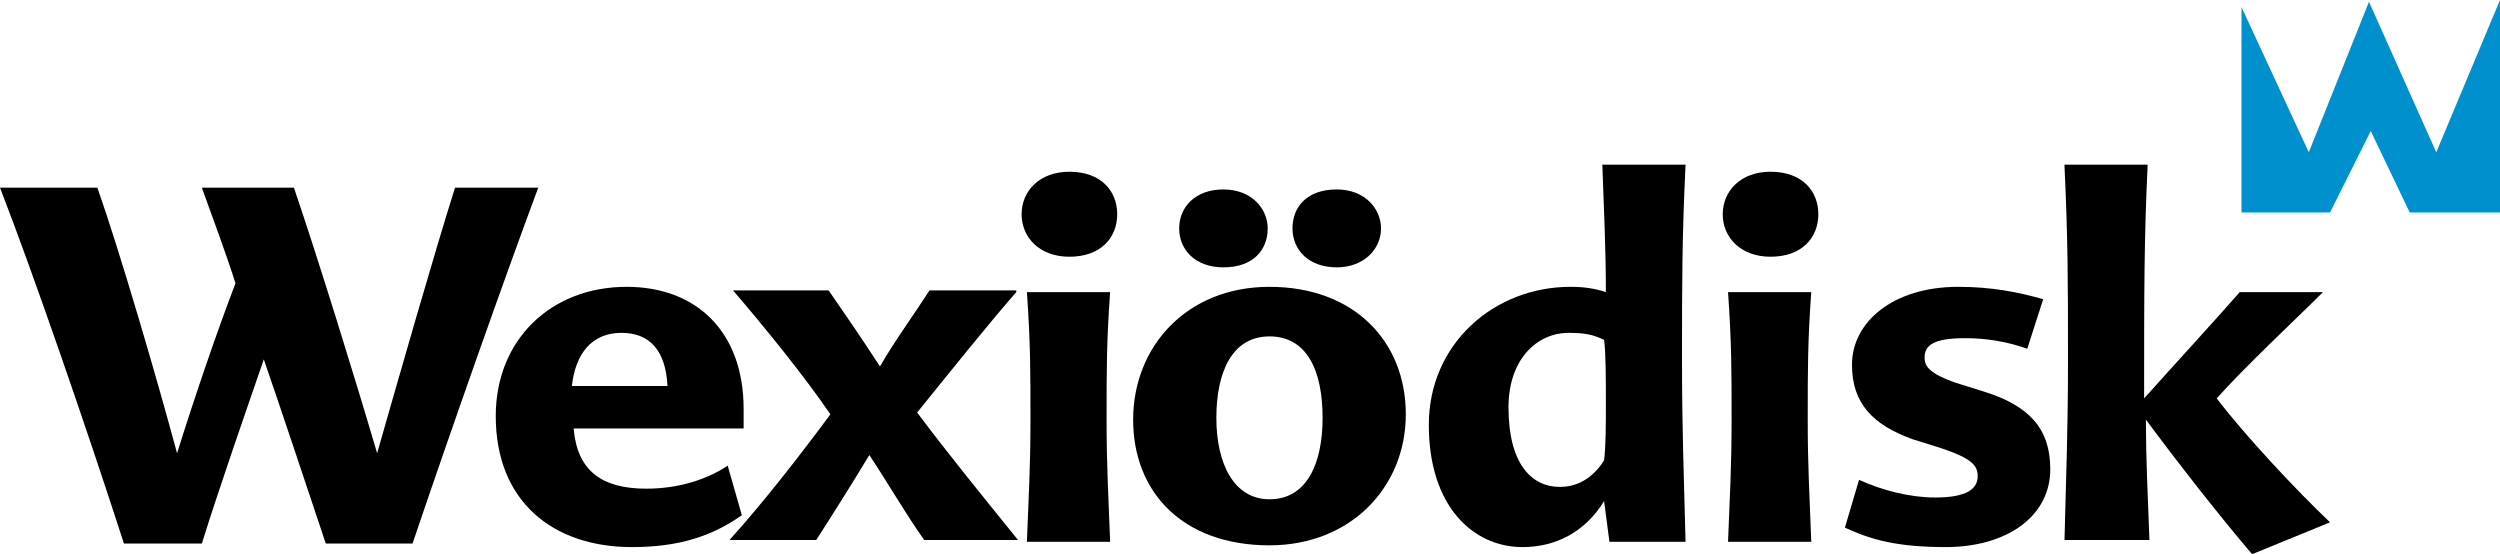 <?xml version="1.0" encoding="utf-8"?>
<!-- Generator: Adobe Illustrator 28.2.0, SVG Export Plug-In . SVG Version: 6.00 Build 0)  -->
<svg version="1.1" id="Livello_1" xmlns="http://www.w3.org/2000/svg" xmlns:xlink="http://www.w3.org/1999/xlink" x="0px" y="0px"
	 viewBox="0 0 141.2 31.3" style="enable-background:new 0 0 141.2 31.3;" xml:space="preserve">
<style type="text/css">
	.st0{fill-rule:evenodd;clip-rule:evenodd;fill:#0090CE;}
</style>
<path d="M7,30.7c-2.1-6.5-5.1-15.2-7-20.1h5.5c1.3,3.7,3.4,10.9,4.5,15c1-3.2,2.3-7,3.3-9.6c-0.5-1.6-1.4-4-1.9-5.4h5.2
	c1.3,3.8,3.5,10.9,4.7,15c1.2-4.2,3.2-11.2,4.4-15h4.7c-1.9,5.1-4.9,13.6-7.1,20.1h-4.9c-1.1-3.3-2.6-7.8-3.5-10.4
	c-1,2.9-2.5,7.2-3.5,10.4H7"/>
<path d="M36.5,27.6c1.8,0,3.4-0.5,4.6-1.3l0.8,2.8c-1.7,1.2-3.6,1.8-6.2,1.8c-4.5,0-7.7-2.6-7.7-7.4c0-4.3,3.1-7.3,7.4-7.3
	c3.9,0,6.6,2.5,6.6,6.9c0,0.4,0,0.7,0,1.1h-9.6C32.6,26.6,34,27.6,36.5,27.6z M32.3,21.8h5.4c-0.1-2-1-3-2.6-3
	C33.4,18.8,32.5,20,32.3,21.8"/>
<path d="M57.4,16.5c-1.5,1.7-3.9,4.7-5.6,6.8c1.8,2.4,4,5.1,5.7,7.2h-5.3c-1-1.4-2.1-3.3-3.1-4.8c-0.9,1.5-2.1,3.4-3,4.8h-4.9
	c1.9-2.1,4-4.8,5.7-7.1c-1.5-2.2-3.7-4.9-5.5-7h5.4c0.9,1.3,2,2.9,2.9,4.3c0.8-1.4,1.9-2.9,2.8-4.3H57.4"/>
<path d="M60.4,14.5c-1.7,0-2.7-1.1-2.7-2.4c0-1.3,1-2.4,2.7-2.4c1.8,0,2.7,1.1,2.7,2.4C63.1,13.4,62.2,14.5,60.4,14.5z M62.7,30.6
	H58c0.1-2.6,0.2-4.2,0.2-6.9c0-2.8,0-4.3-0.2-7.2h4.7c-0.2,2.8-0.2,4.3-0.2,7.2C62.5,26.3,62.6,27.9,62.7,30.6"/>
<path d="M71.7,16.2c4.8,0,7.7,3.1,7.7,7.2c0,4.1-3.1,7.4-7.7,7.4c-4.9,0-7.7-3-7.7-7.1C64,19.6,67,16.2,71.7,16.2z M69.1,15.1
	c-1.6,0-2.5-1-2.5-2.2c0-1.2,0.9-2.2,2.5-2.2c1.6,0,2.5,1.1,2.5,2.2C71.6,14.1,70.8,15.1,69.1,15.1z M71.7,19c-2.1,0-3,2-3,4.6
	c0,2.6,1,4.6,3,4.6c2.1,0,3-2,3-4.6C74.7,20.9,73.8,19,71.7,19z M75.5,15.1c-1.6,0-2.5-1-2.5-2.2c0-1.2,0.8-2.2,2.5-2.2
	c1.6,0,2.5,1.1,2.5,2.2C78,14.1,77,15.1,75.5,15.1"/>
<path d="M95.2,9.3c-0.2,4.2-0.2,6.7-0.2,11c0,4,0.1,6.3,0.2,10.3h-4.3l-0.3-2.3c-1.1,1.8-2.8,2.6-4.6,2.6c-2.8,0-5.3-2.3-5.3-6.9
	c0-4.6,3.7-7.8,8-7.8c0.8,0,1.4,0.1,2,0.3c0-2.3-0.1-4.5-0.2-7.2H95.2z M88.1,27.5c0.9,0,1.8-0.4,2.5-1.5c0.1-0.9,0.1-2,0.1-3.1
	c0-1.6,0-2.9-0.1-3.7c-0.6-0.3-1.1-0.4-2-0.4c-1.8,0-3.4,1.5-3.4,4.2C85.2,26.2,86.5,27.5,88.1,27.5"/>
<path d="M100,14.5c-1.7,0-2.7-1.1-2.7-2.4c0-1.3,1-2.4,2.7-2.4c1.8,0,2.7,1.1,2.7,2.4C102.7,13.4,101.8,14.5,100,14.5z M102.3,30.6
	h-4.7c0.1-2.6,0.2-4.2,0.2-6.9c0-2.8,0-4.3-0.2-7.2h4.7c-0.2,2.8-0.2,4.3-0.2,7.2C102.1,26.3,102.2,27.9,102.3,30.6"/>
<path d="M114.5,19.7c-1.1-0.4-2.3-0.6-3.5-0.6c-1.8,0-2.3,0.4-2.3,1.1c0,0.5,0.3,0.9,1.7,1.4l1.6,0.5c2.6,0.8,3.8,2.1,3.8,4.4
	c0,2.7-2.5,4.4-5.9,4.4c-2.7,0-4.2-0.4-5.7-1.1l0.8-2.7c1.3,0.6,2.9,1,4.3,1c1.8,0,2.4-0.5,2.4-1.2c0-0.6-0.3-1-2.1-1.6l-1.6-0.5
	c-2.2-0.8-3.4-2-3.4-4.2c0-2.4,2.3-4.4,6-4.4c1.9,0,3.4,0.3,4.8,0.7L114.5,19.7"/>
<path d="M116.6,30.6c0.1-4,0.2-6.3,0.2-10.3c0-4.3,0-6.7-0.2-11h4.7c-0.2,4.2-0.2,7.1-0.2,13.2c1.7-1.9,4-4.4,5.4-6h4.7
	c-1.6,1.6-4.3,4.1-6,6c1.6,2.1,4.5,5.2,6.4,7l-4.4,1.8c-1.8-2.1-4.3-5.3-6-7.6c0,2.1,0.1,4.2,0.2,6.8H116.6"/>
<polyline class="st0" points="126.6,0.4 130.4,8.6 133.8,0.1 137.6,8.6 141.2,0 141.2,12 136.1,12 133.9,7.4 131.6,12 126.6,12 
	126.6,0.4 "/>
</svg>
